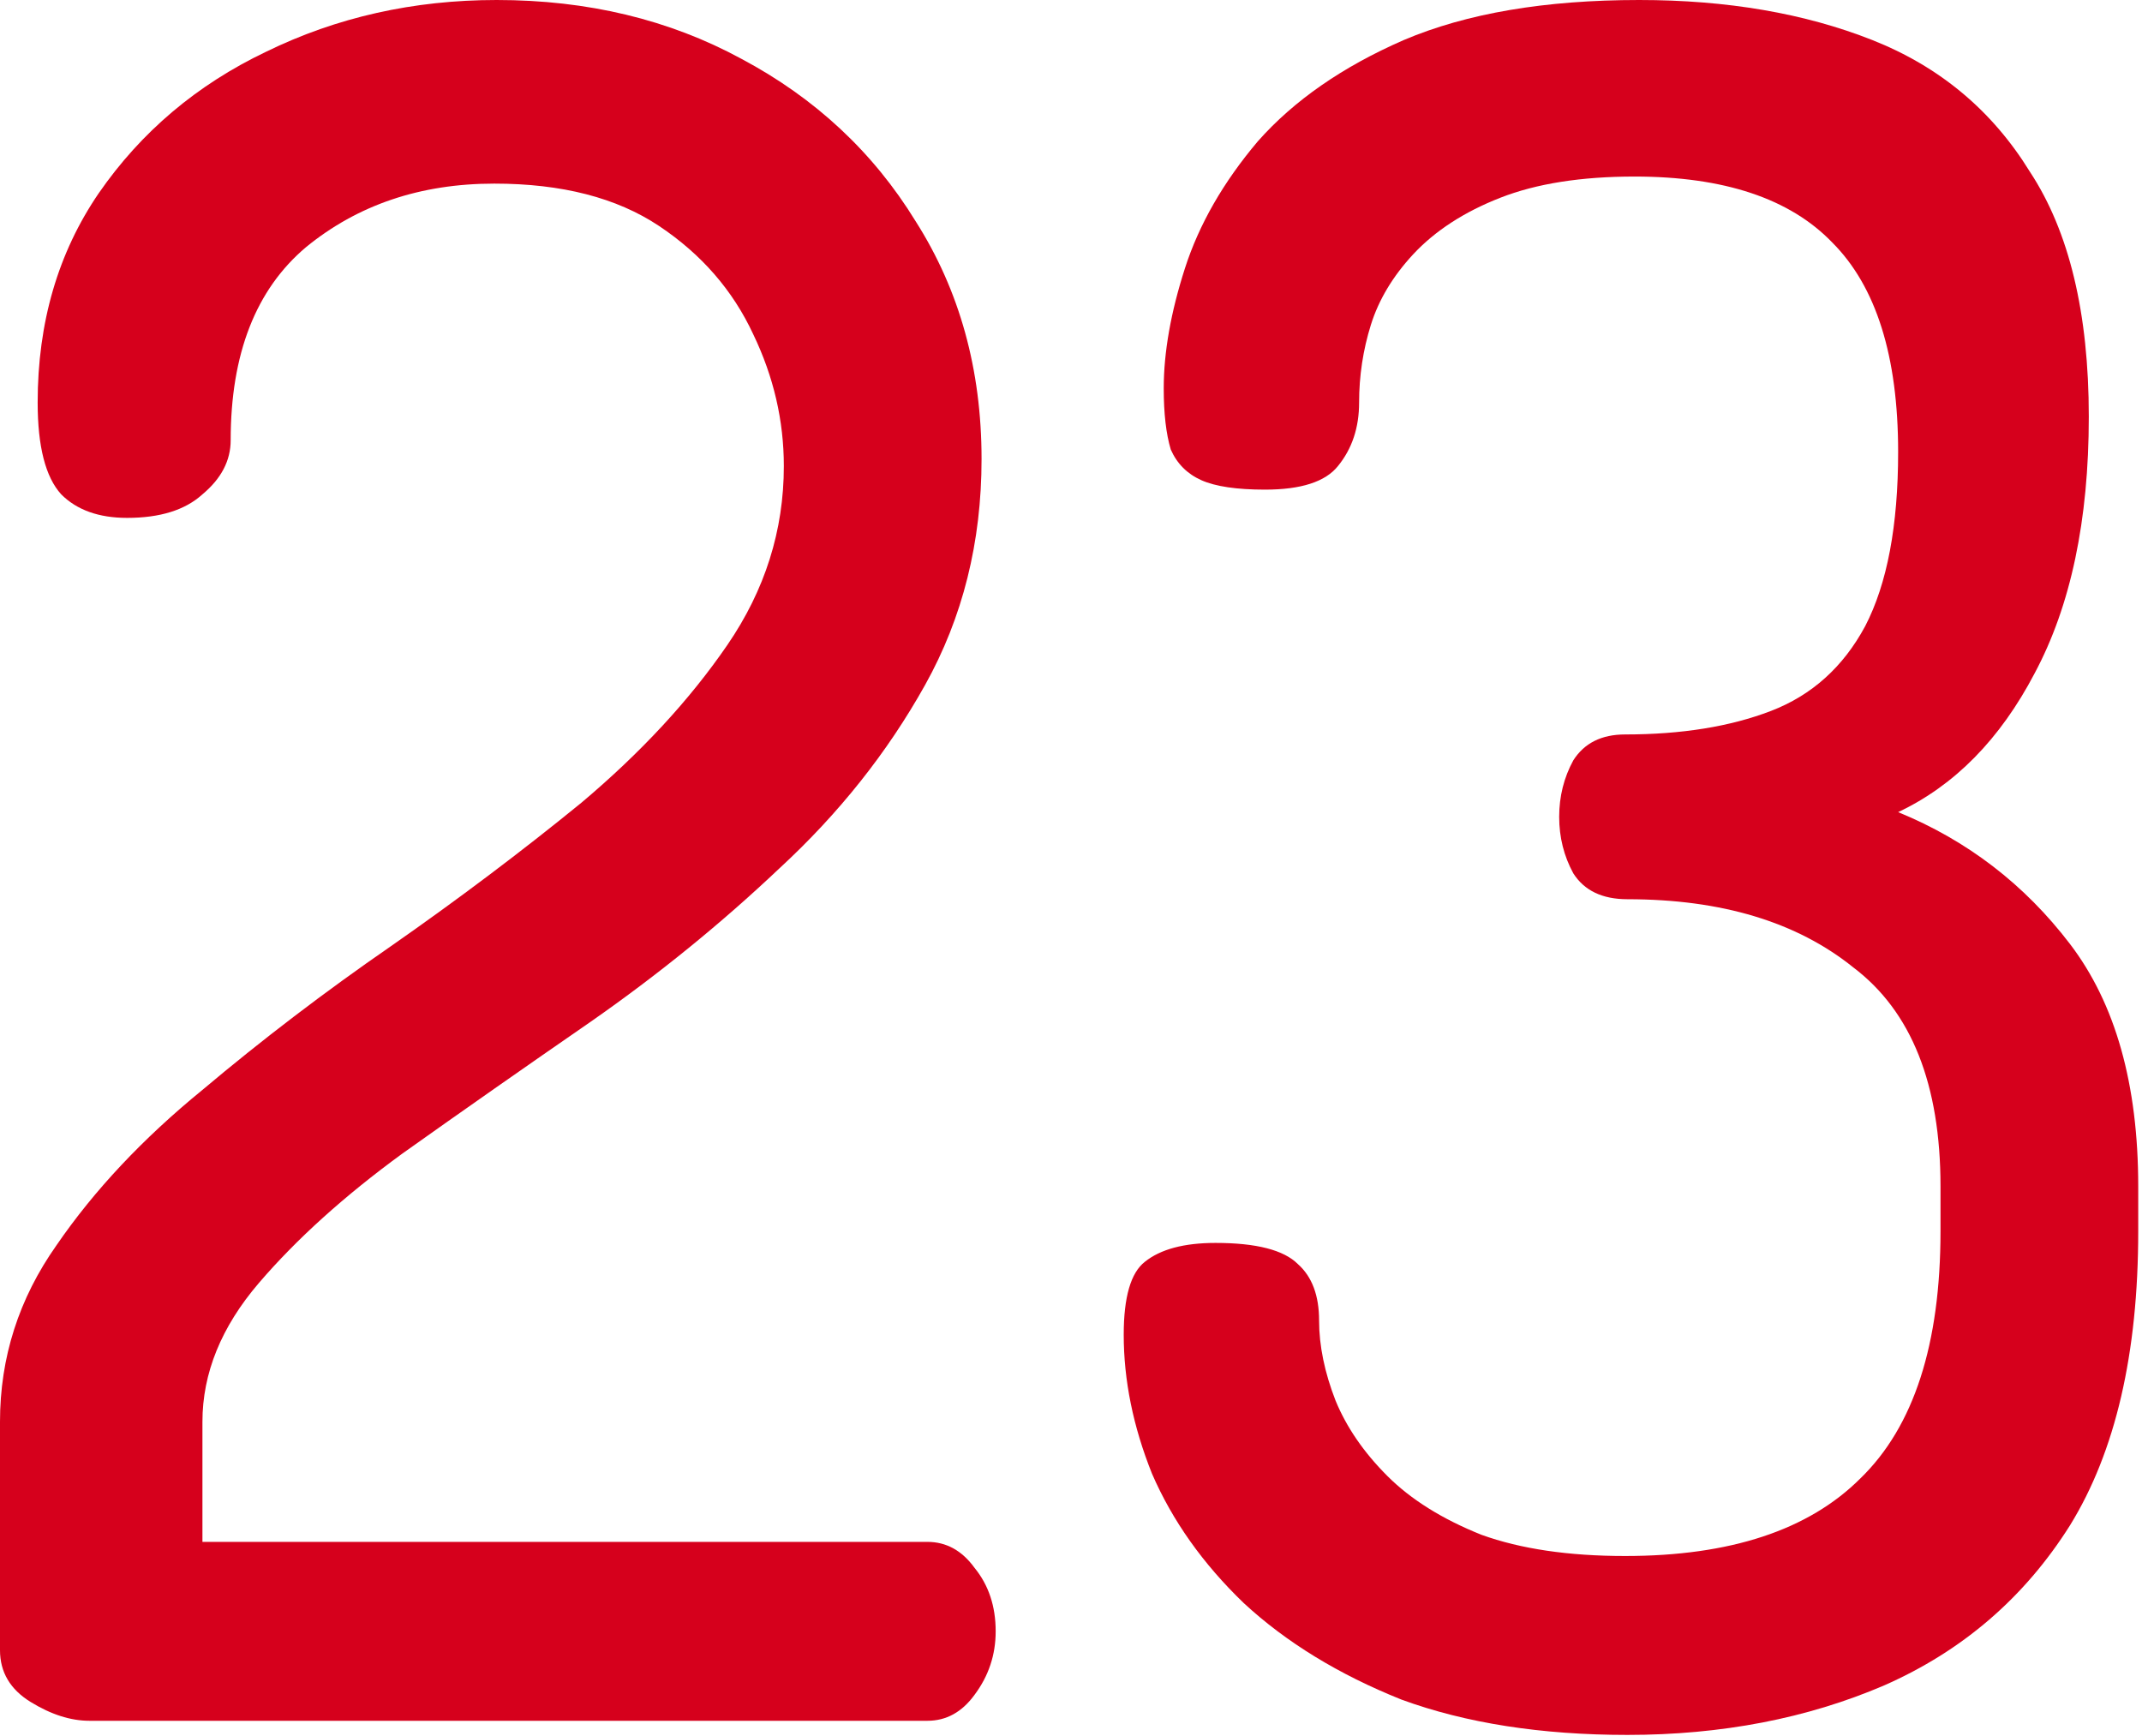 <svg xmlns="http://www.w3.org/2000/svg" width="364" height="295" viewBox="0 0 364 295" fill="none"><path d="M276.559 294.8C261.893 294.8 249.093 292.8 238.159 288.8C227.493 284.533 218.559 279.067 211.359 272.4C204.426 265.733 199.226 258.4 195.759 250.4C192.559 242.4 190.959 234.533 190.959 226.8C190.959 220.4 192.159 216.267 194.559 214.4C197.226 212.267 201.226 211.2 206.559 211.2C213.493 211.2 218.159 212.4 220.559 214.8C222.959 216.933 224.159 220.133 224.159 224.4C224.159 228.667 225.093 233.2 226.959 238C228.826 242.533 231.759 246.8 235.759 250.8C239.759 254.8 245.093 258.133 251.759 260.8C258.426 263.2 266.559 264.4 276.159 264.4C294.026 264.4 307.359 260 316.159 251.2C325.226 242.4 329.759 228.4 329.759 209.2V201.6C329.759 184.267 324.826 171.867 314.959 164.4C305.359 156.667 292.559 152.8 276.559 152.8C272.293 152.8 269.226 151.333 267.359 148.4C265.759 145.467 264.959 142.267 264.959 138.8C264.959 135.333 265.759 132.133 267.359 129.2C269.226 126.267 272.159 124.8 276.159 124.8C285.759 124.8 294.026 123.467 300.959 120.8C307.893 118.133 313.226 113.333 316.959 106.4C320.693 99.2 322.559 89.333 322.559 76.8C322.559 60.533 318.826 48.667 311.359 41.2C304.159 33.733 292.959 30 277.759 30C268.693 30 261.093 31.2 254.959 33.6C248.826 36 243.893 39.2 240.159 43.2C236.693 46.933 234.293 50.933 232.959 55.2C231.626 59.467 230.959 63.867 230.959 68.4C230.959 72.667 229.759 76.267 227.359 79.2C225.226 81.867 221.093 83.2 214.959 83.2C210.159 83.2 206.559 82.667 204.159 81.6C201.759 80.533 200.026 78.8 198.959 76.4C198.159 73.733 197.759 70.267 197.759 66C197.759 59.867 198.959 53.067 201.359 45.6C203.759 38.133 207.893 30.933 213.759 24C219.893 17.067 228.159 11.333 238.559 6.8C249.226 2.267 262.559 0 278.559 0C293.493 0 306.693 2.267 318.159 6.8C329.626 11.333 338.559 18.8 344.959 29.2C351.626 39.333 354.959 53.2 354.959 70.8C354.959 88.4 351.893 102.933 345.759 114.4C339.893 125.6 332.159 133.467 322.559 138C334.293 142.8 344.026 150.267 351.759 160.4C359.493 170.533 363.359 184.267 363.359 201.6V209.2C363.359 230 359.493 246.667 351.759 259.2C344.026 271.467 333.493 280.533 320.159 286.4C307.093 292 292.559 294.8 276.559 294.8Z" fill="#D6001C"></path><path d="M15.2 292.4C12 292.4 8.667 291.333 5.2 289.2C1.733 287.067 0 284.133 0 280.4V241.6C0 230.667 3.2 220.667 9.6 211.6C16 202.267 24.267 193.467 34.4 185.2C44.533 176.667 55.2 168.533 66.4 160.8C77.867 152.8 88.667 144.667 98.8 136.4C108.933 127.867 117.2 118.933 123.6 109.6C130 100.267 133.2 90.133 133.2 79.2C133.2 71.467 131.467 64 128 56.8C124.533 49.333 119.2 43.2 112 38.4C104.8 33.6 95.467 31.2 84 31.2C71.467 31.2 60.8 34.8 52 42C43.467 49.2 39.2 60.133 39.2 74.8C39.2 78.267 37.6 81.333 34.4 84C31.467 86.667 27.2 88 21.6 88C16.8 88 13.067 86.667 10.4 84C7.733 81.067 6.4 75.867 6.4 68.4C6.4 54.8 9.867 42.933 16.8 32.8C24 22.4 33.467 14.4 45.2 8.8C57.2 2.933 70.267 0 84.4 0C99.867 0 113.733 3.333 126 10C138.533 16.667 148.4 25.867 155.6 37.6C163.067 49.333 166.8 62.8 166.8 78C166.8 92.133 163.6 104.933 157.2 116.4C150.8 127.867 142.533 138.267 132.4 147.6C122.533 156.933 111.867 165.6 100.4 173.6C89.2 181.333 78.533 188.8 68.4 196C58.533 203.2 50.4 210.533 44 218C37.6 225.467 34.4 233.333 34.4 241.6V262H157.6C160.8 262 163.467 263.467 165.6 266.4C168 269.333 169.2 272.933 169.2 277.2C169.2 281.2 168 284.8 165.6 288C163.467 290.933 160.8 292.4 157.6 292.4H15.2Z" fill="#D6001C"></path></svg>